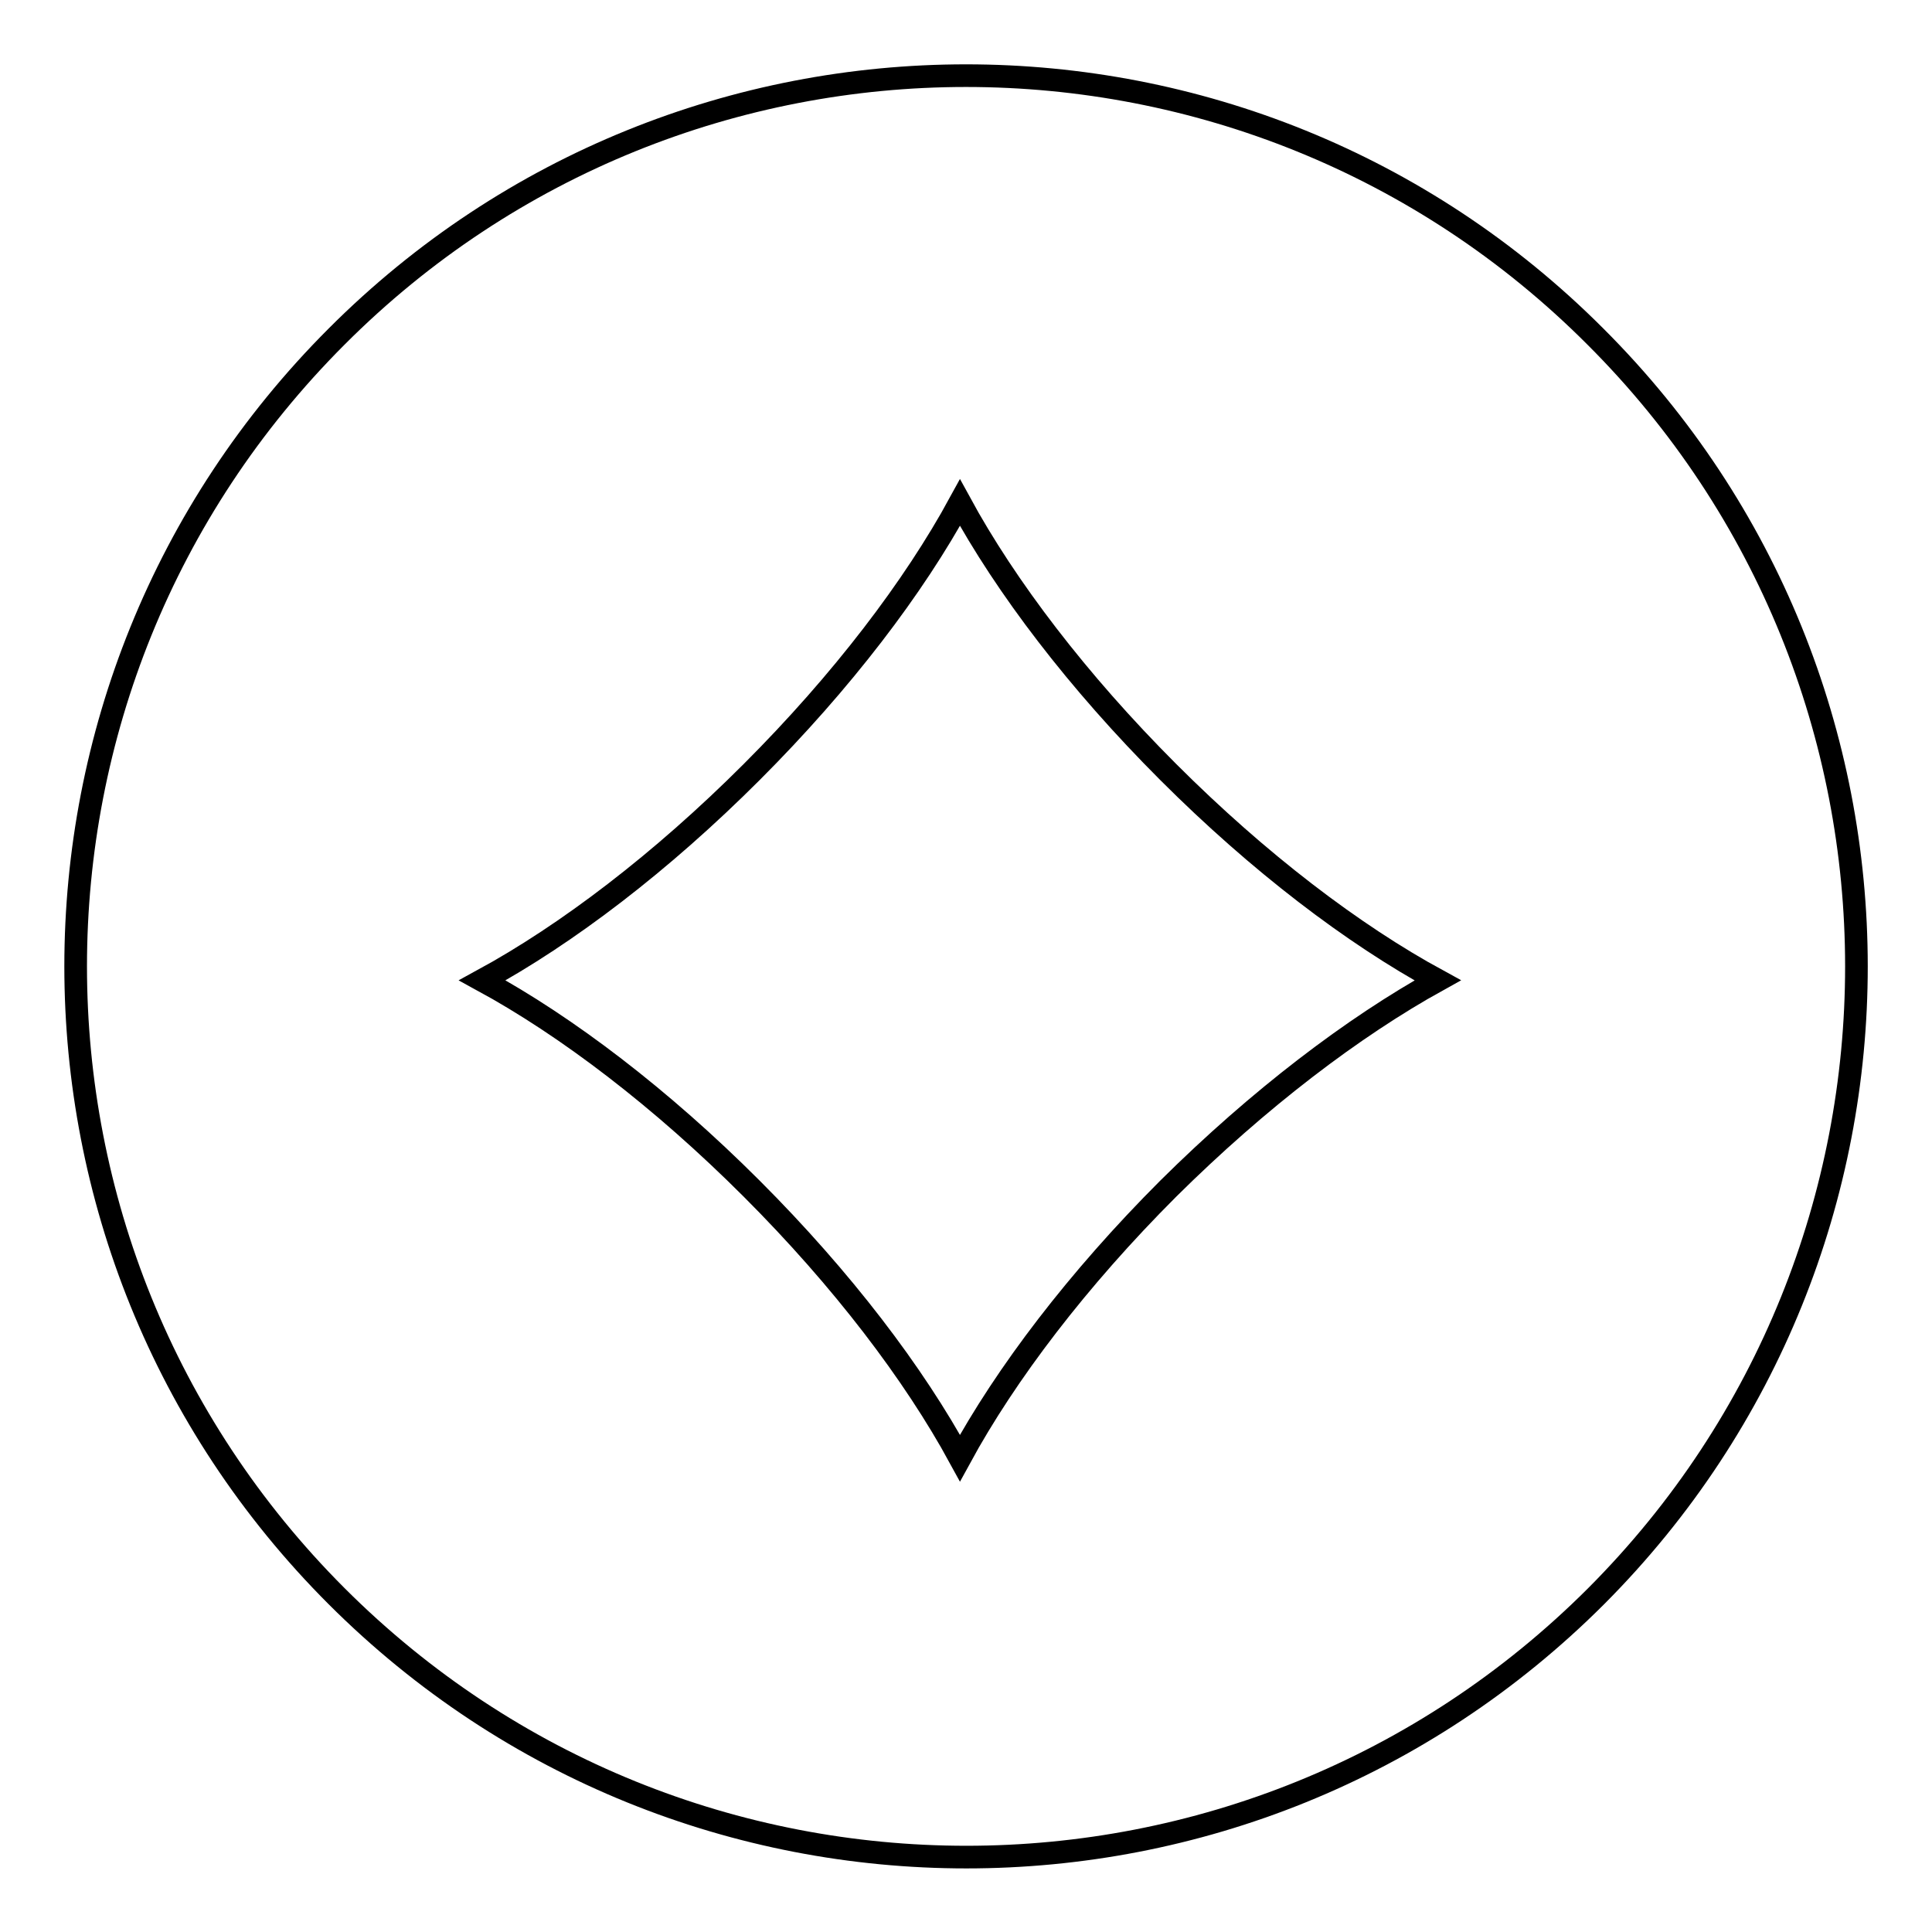<?xml version="1.0" encoding="utf-8"?>
<!-- Svg Vector Icons : http://www.onlinewebfonts.com/icon -->
<!DOCTYPE svg PUBLIC "-//W3C//DTD SVG 1.1//EN" "http://www.w3.org/Graphics/SVG/1.1/DTD/svg11.dtd">
<svg version="1.1" xmlns="http://www.w3.org/2000/svg" xmlns:xlink="http://www.w3.org/1999/xlink" x="0px" y="0px" viewBox="0 0 256 256" enable-background="new 0 0 256 256" xml:space="preserve">
<g> <path stroke-width="3" fill-opacity="0" stroke="#000000"  d="M211.4,44.6C165.4-1.5,90.6-1.5,44.6,44.6c-46.1,46.1-46.1,120.8,0,166.9c46.1,46.1,120.8,46.1,166.9,0 C257.5,165.4,257.5,90.6,211.4,44.6z M154.8,157.5c-12,12-21.5,24.5-27.6,35.7c-6.1-11.2-15.6-23.7-27.6-35.7 c-12-12-24.5-21.5-35.7-27.6c11.2-6.1,23.7-15.6,35.7-27.6c12-12,21.5-24.5,27.6-35.7c6.1,11.2,15.6,23.7,27.6,35.7 c12,12,24.5,21.5,35.7,27.6C179.3,136.1,166.8,145.6,154.8,157.5L154.8,157.5z"/></g>
</svg>